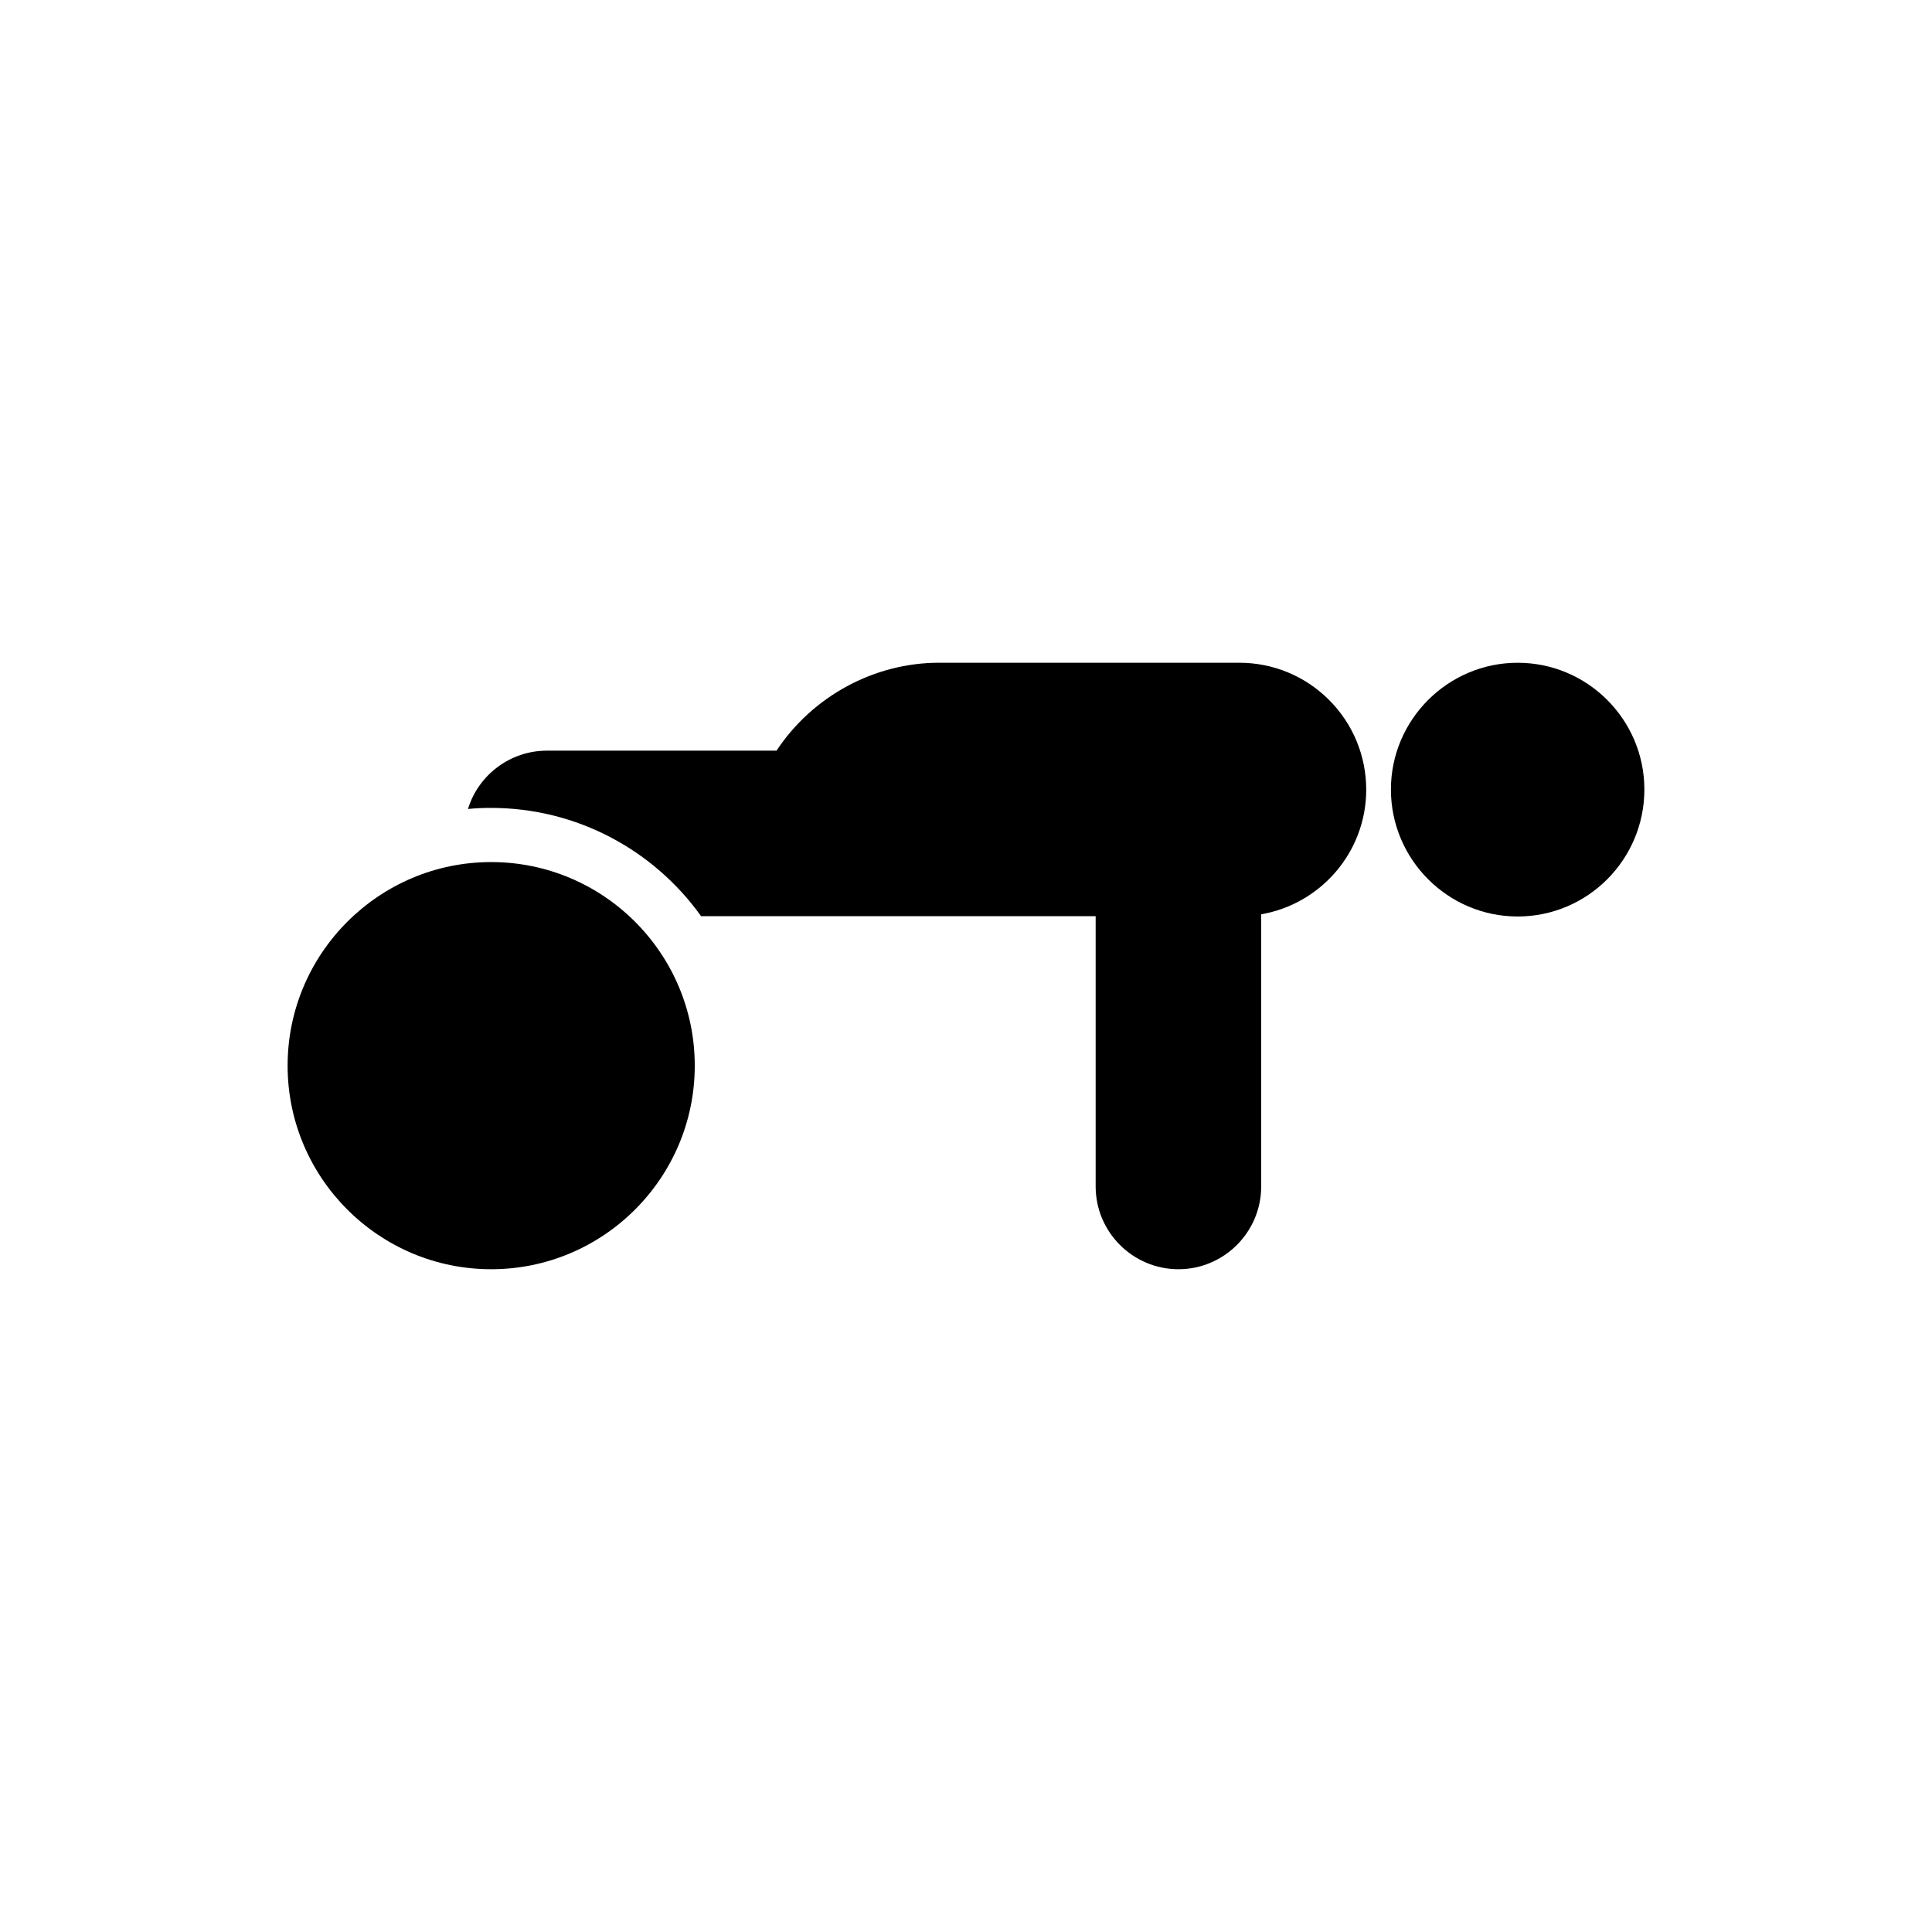 <?xml version="1.0" encoding="UTF-8"?>
<!-- Uploaded to: ICON Repo, www.iconrepo.com, Generator: ICON Repo Mixer Tools -->
<svg fill="#000000" width="800px" height="800px" version="1.1" viewBox="144 144 512 512" xmlns="http://www.w3.org/2000/svg">
 <g>
  <path d="m274.17 480.36c29.75 0 53.949-24.199 53.949-53.949s-24.199-53.953-53.949-53.953-53.949 24.203-53.949 53.953c-0.004 29.746 24.199 53.949 53.949 53.949z"/>
  <path d="m329.8 386.8h104.56v71.625c0 12.082 9.852 21.934 21.934 21.934s21.934-9.852 21.934-21.934v-72.129c15.82-2.734 27.832-16.539 27.832-33.008 0-8.988-3.523-17.477-9.852-23.805-6.328-6.328-14.812-9.852-23.805-9.852h-79.539c-17.188 0-33.512 8.848-43.078 23.301h-60.84c-9.781 0-18.195 6.473-20.926 15.461 2.012-0.215 4.027-0.289 6.113-0.289 22.871 0.004 43.223 11.293 55.664 28.695z"/>
  <path d="m546.19 386.88c18.555 0 33.586-15.102 33.586-33.656 0-18.48-15.031-33.586-33.586-33.586-18.48 0-33.582 15.102-33.582 33.586 0 18.555 15.102 33.656 33.582 33.656z"/>
 </g>
</svg>